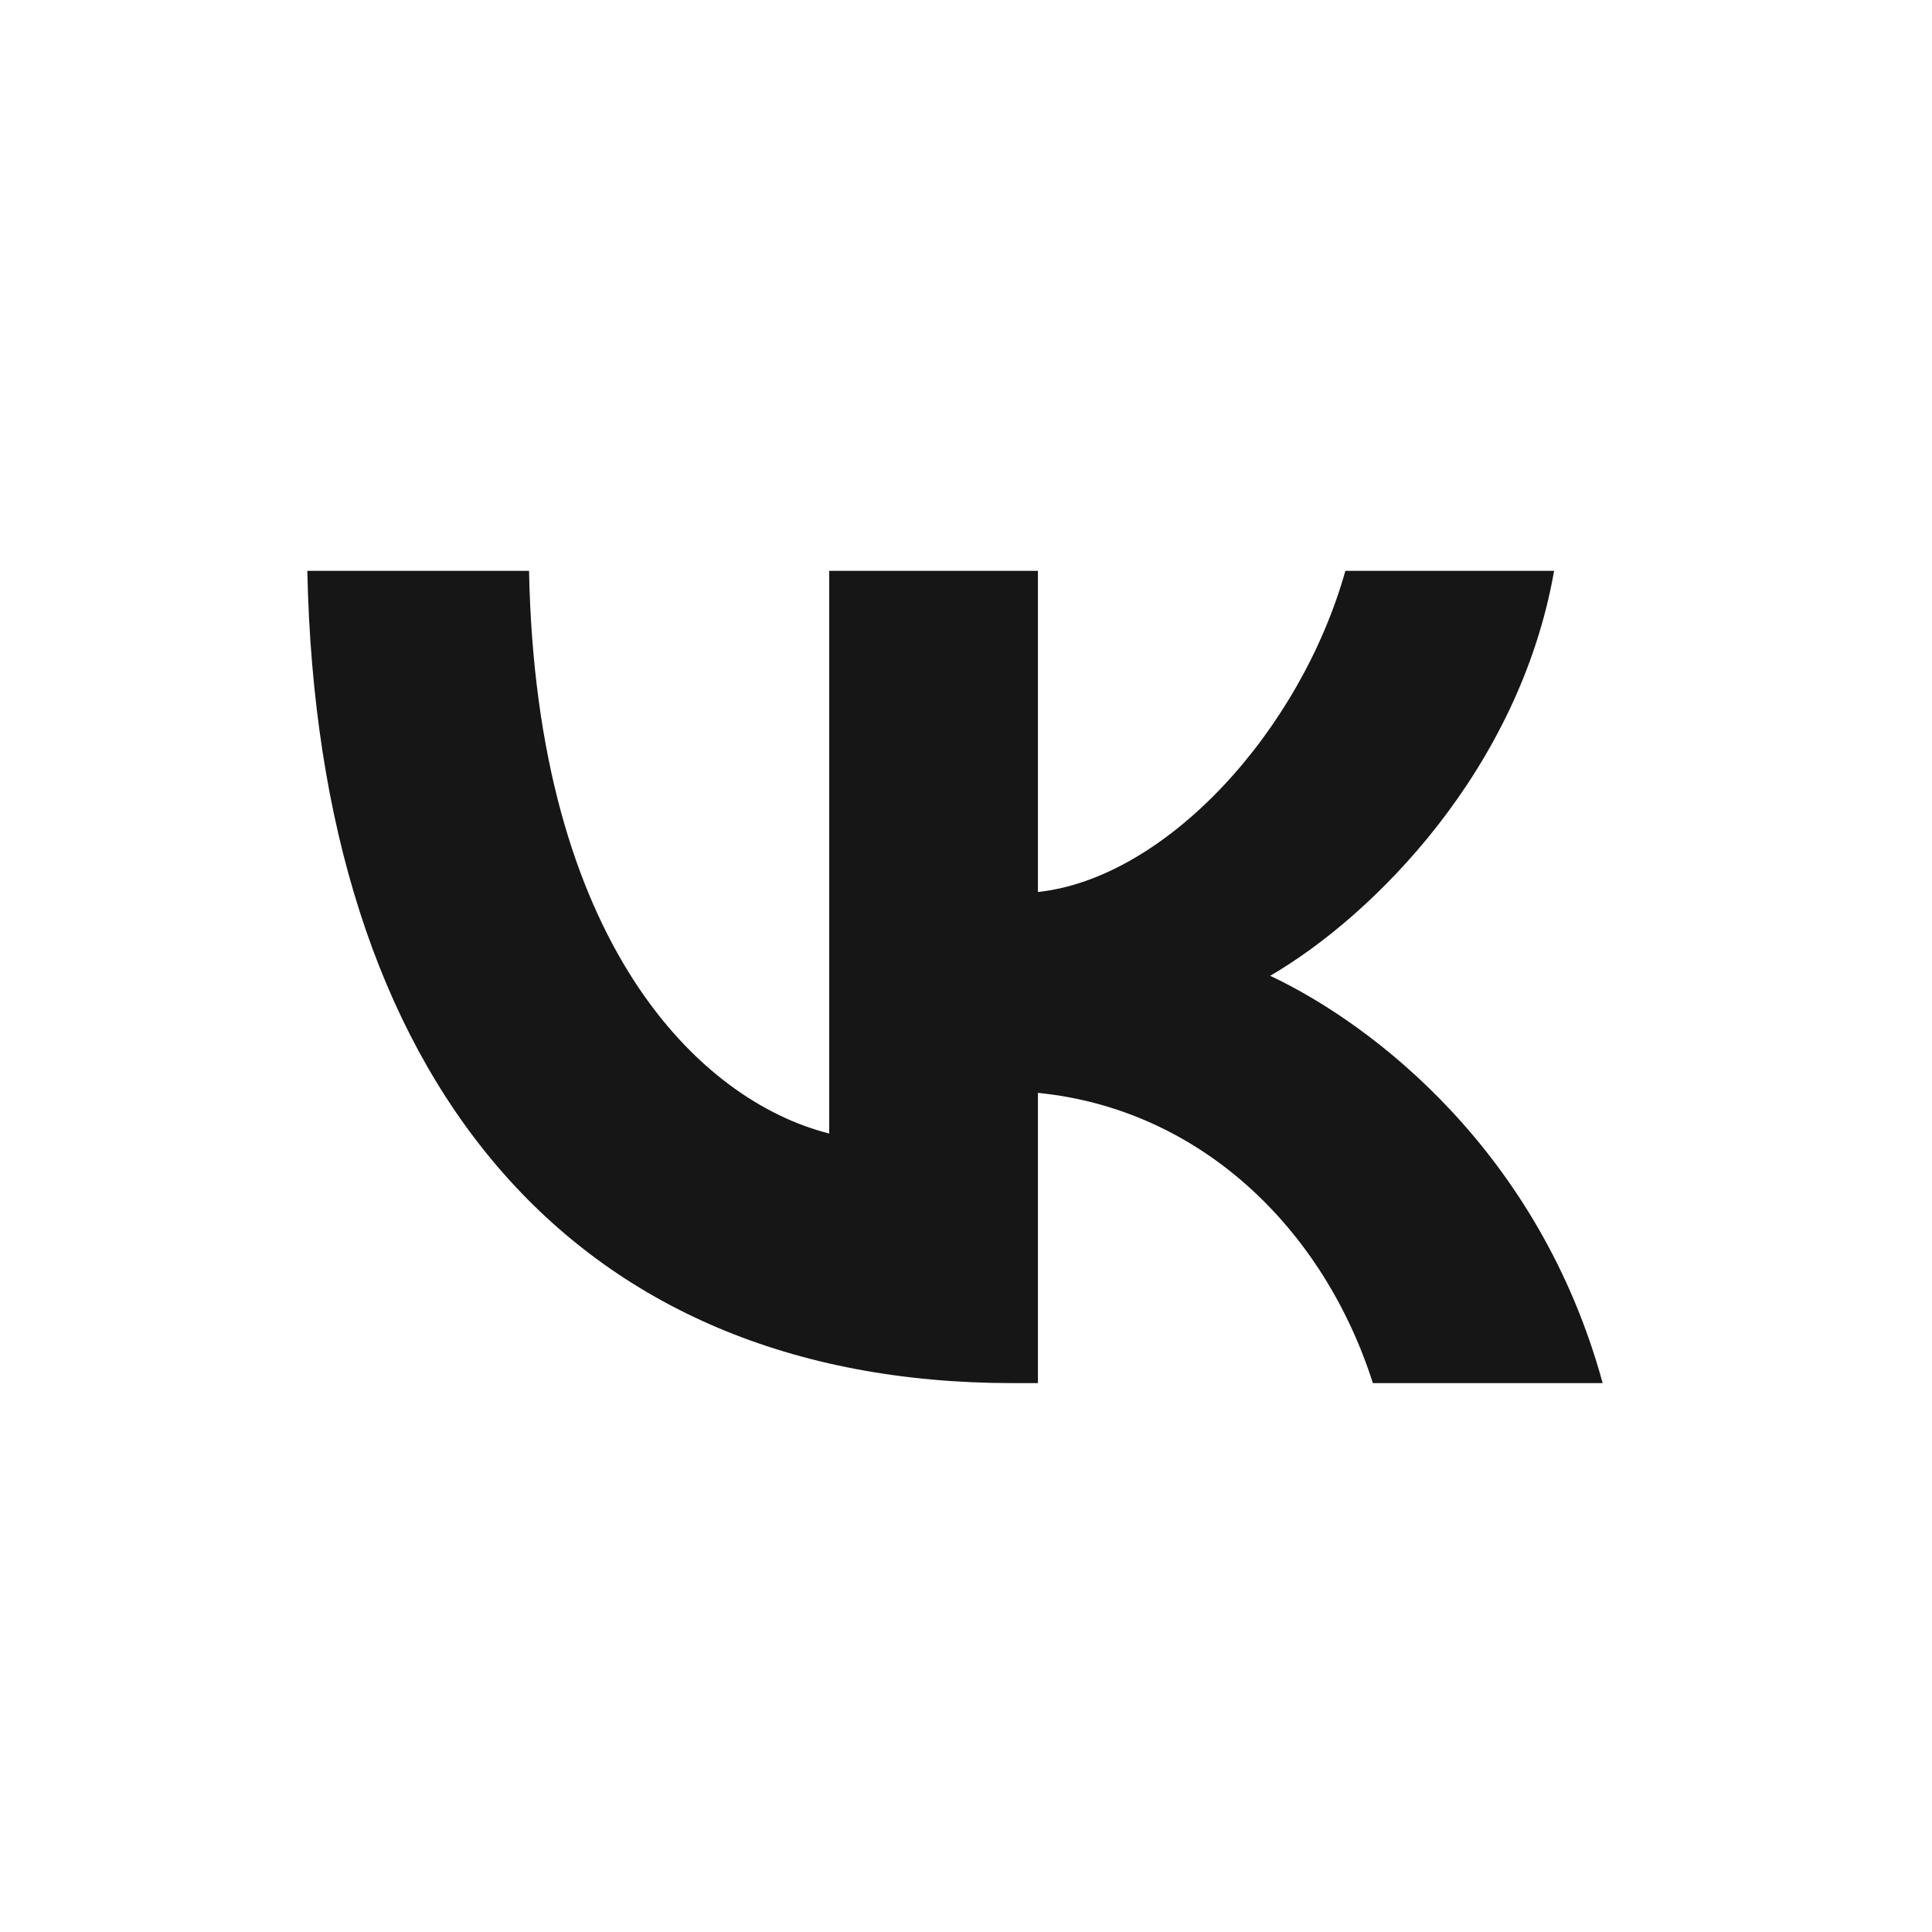 <?xml version="1.0" encoding="UTF-8"?> <svg xmlns="http://www.w3.org/2000/svg" width="30" height="30" viewBox="0 0 30 30" fill="none"> <path d="M15.727 21.477C8.855 21.477 4.936 16.743 4.772 8.864H8.215C8.328 14.647 10.866 17.096 12.876 17.601V8.864H16.117V13.851C18.102 13.636 20.187 11.364 20.891 8.864H24.132C23.592 11.945 21.331 14.217 19.723 15.152C21.331 15.909 23.906 17.892 24.886 21.477H21.318C20.552 19.078 18.642 17.222 16.117 16.97V21.477H15.727Z" fill="#161616"></path> </svg> 